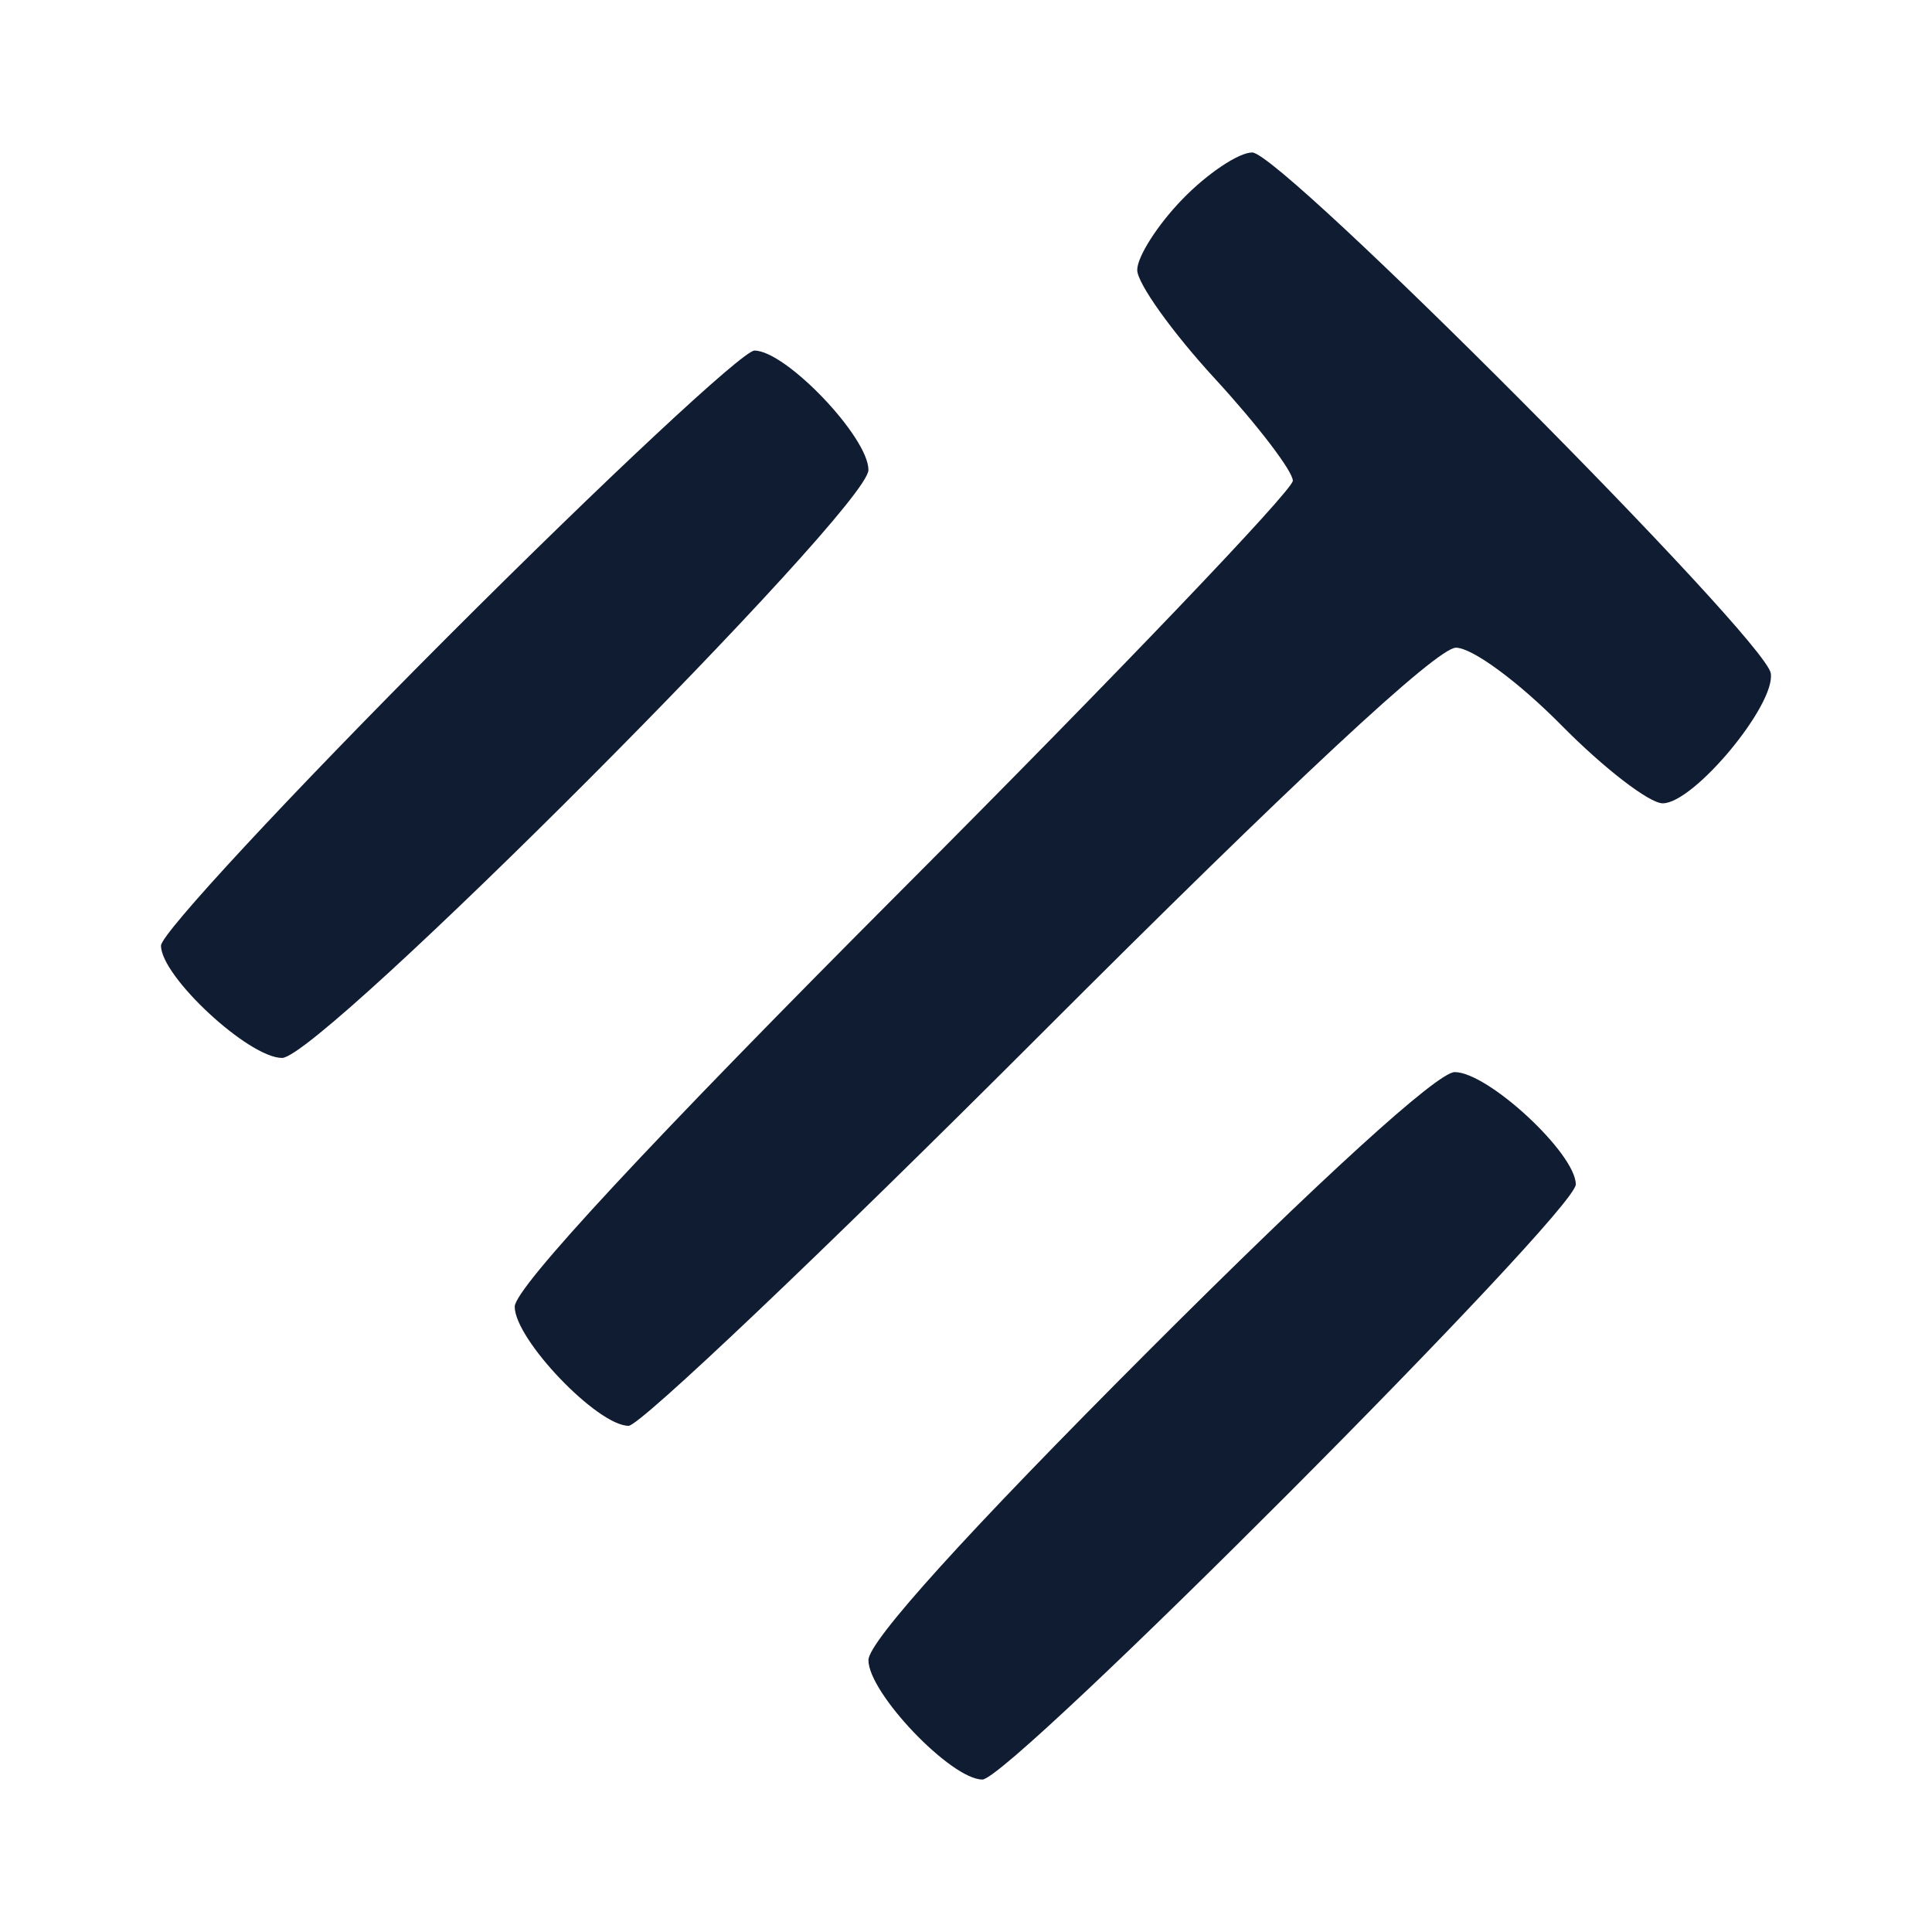 <svg width="24" height="24" viewBox="0 0 24 24" fill="none" xmlns="http://www.w3.org/2000/svg">
<path fill-rule="evenodd" clip-rule="evenodd" d="M14.689 2.474C14.38 2.792 14.127 3.189 14.127 3.354C14.127 3.519 14.562 4.128 15.094 4.706C15.625 5.284 16.06 5.854 16.06 5.972C16.06 6.089 13.885 8.366 11.227 11.03C8.077 14.187 6.394 15.999 6.394 16.232C6.394 16.637 7.421 17.712 7.809 17.712C7.95 17.712 10.24 15.537 12.897 12.879C16.066 9.708 17.851 8.046 18.086 8.046C18.288 8.046 18.862 8.468 19.399 9.012C19.924 9.544 20.489 9.979 20.655 9.979C21.042 9.979 22.061 8.752 21.997 8.363C21.925 7.928 15.917 1.894 15.556 1.894C15.388 1.894 14.998 2.155 14.689 2.474ZM5.557 7.915C3.601 9.874 2 11.598 2 11.747C2 12.131 3.091 13.142 3.504 13.142C3.983 13.142 10.788 6.318 10.788 5.838C10.788 5.43 9.761 4.355 9.372 4.355C9.23 4.355 7.514 5.957 5.557 7.915ZM14.257 16.791C12.012 19.038 10.788 20.39 10.788 20.623C10.788 21.031 11.814 22.106 12.204 22.106C12.548 22.106 19.575 15.059 19.575 14.713C19.575 14.33 18.485 13.318 18.071 13.318C17.857 13.318 16.409 14.637 14.257 16.791Z" fill="#101C32"/>
</svg>
